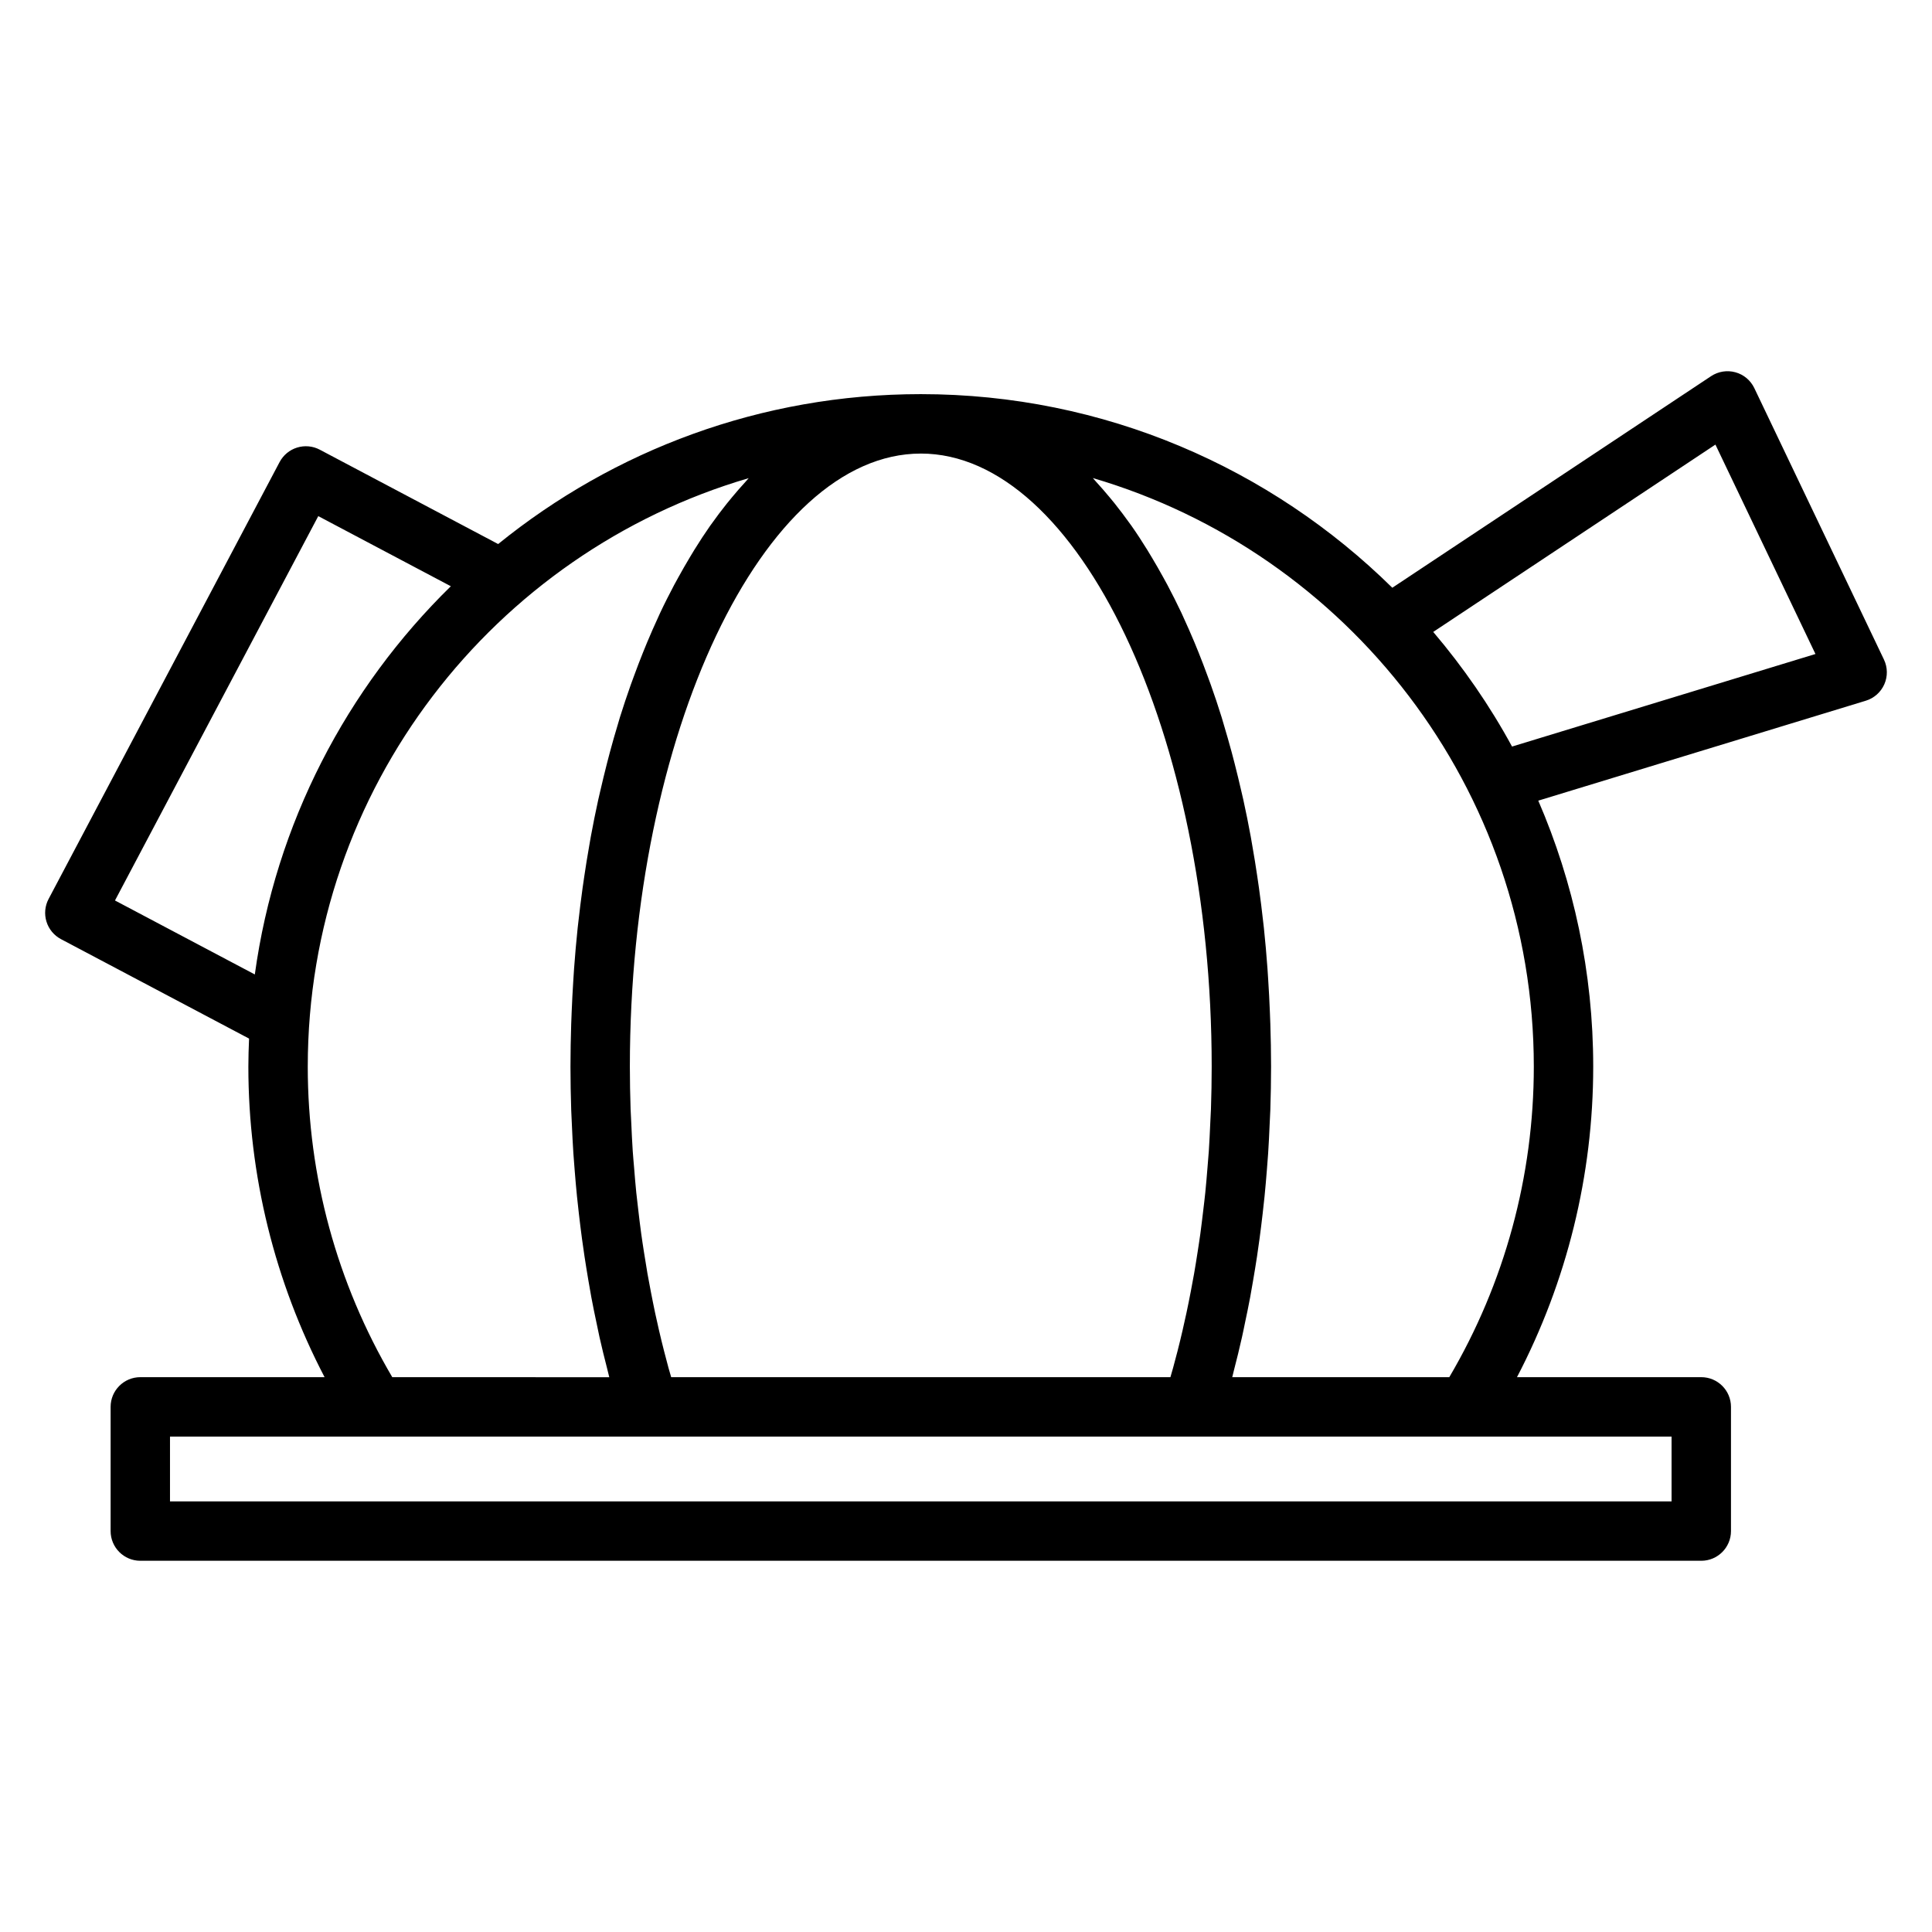 <?xml version="1.0" encoding="UTF-8"?>
<!-- The Best Svg Icon site in the world: iconSvg.co, Visit us! https://iconsvg.co -->
<svg fill="#000000" width="800px" height="800px" version="1.1" viewBox="144 144 512 512" xmlns="http://www.w3.org/2000/svg">
 <path d="m608.91 246.85c-0.988-2.059-2.809-3.59-5.008-4.191-2.203-0.605-4.543-0.23-6.449 1.027l-84.477 56.074c-32.191-31.703-76.316-51.309-124.96-51.309-42.398 0-81.371 14.91-112 39.727l-47.273-25.008c-1.844-0.977-4.004-1.176-6-0.562-2 0.613-3.664 2-4.644 3.84l-61.223 115.79c-0.977 1.848-1.18 4.004-0.562 6 0.613 1.996 2 3.664 3.84 4.641l49.852 26.359c-0.105 2.465-0.188 4.93-0.188 7.422 0 28.789 6.977 56.969 20.199 82.305h-48.832c-4.344 0-7.871 3.527-7.871 7.871v32.914c0 4.344 3.527 7.871 7.871 7.871h413.67c4.344 0 7.871-3.527 7.871-7.871v-32.914c0-4.344-3.527-7.871-7.871-7.871h-48.84c13.23-25.344 20.203-53.52 20.203-82.305 0-25.027-5.207-48.848-14.559-70.48l86.793-26.48c2.195-0.668 3.988-2.262 4.914-4.359 0.922-2.094 0.887-4.492-0.105-6.559zm-220.89 17.348c41.789 0 77.09 74.402 77.09 162.46 0 3.773-0.074 7.531-0.195 11.262-0.043 1.234-0.121 2.457-0.18 3.68-0.109 2.5-0.227 4.992-0.387 7.469-0.105 1.48-0.242 2.945-0.355 4.414-0.184 2.203-0.355 4.414-0.582 6.602-0.156 1.559-0.352 3.106-0.535 4.656-0.246 2.066-0.488 4.129-0.766 6.176-0.215 1.59-0.469 3.164-0.707 4.738-0.309 1.973-0.613 3.941-0.957 5.887-0.277 1.586-0.578 3.152-0.875 4.711-0.367 1.906-0.746 3.809-1.148 5.684-0.332 1.555-0.676 3.086-1.027 4.613-0.43 1.859-0.875 3.699-1.344 5.531-0.383 1.492-0.77 2.977-1.18 4.449-0.227 0.82-0.469 1.621-0.699 2.43l-132.3 0.008c-0.23-0.805-0.473-1.605-0.699-2.418-0.402-1.477-0.797-2.969-1.18-4.477-0.469-1.82-0.914-3.656-1.344-5.512-0.352-1.531-0.703-3.074-1.035-4.629-0.398-1.875-0.77-3.773-1.141-5.672-0.305-1.574-0.605-3.144-0.883-4.727-0.336-1.941-0.645-3.91-0.957-5.879-0.242-1.578-0.492-3.16-0.707-4.75-0.285-2.043-0.523-4.098-0.766-6.168-0.18-1.555-0.371-3.098-0.535-4.664-0.227-2.184-0.398-4.387-0.578-6.59-0.121-1.469-0.262-2.938-0.363-4.418-0.164-2.473-0.277-4.961-0.387-7.457-0.051-1.227-0.137-2.449-0.18-3.684-0.121-3.738-0.195-7.496-0.195-11.262 0.008-88.066 35.312-162.46 77.102-162.46zm-213.55 118.44 53.875-101.86 35.129 18.582c-27.578 26.992-46.434 62.824-51.945 102.88zm51.09 44.027c0-73.754 49.406-136.19 116.85-155.95-0.289 0.309-0.562 0.66-0.852 0.977-1.203 1.309-2.379 2.656-3.543 4.062-0.461 0.555-0.922 1.105-1.379 1.68-1.406 1.758-2.781 3.578-4.129 5.481-0.109 0.152-0.219 0.293-0.332 0.453-1.434 2.047-2.828 4.188-4.191 6.387-0.418 0.672-0.824 1.359-1.234 2.047-0.996 1.668-1.984 3.379-2.945 5.129-0.387 0.707-0.777 1.406-1.164 2.125-1.258 2.387-2.504 4.824-3.688 7.348-0.164 0.34-0.32 0.707-0.477 1.055-1.035 2.234-2.043 4.527-3.019 6.863-0.352 0.852-0.703 1.715-1.051 2.578-0.82 2.043-1.617 4.121-2.387 6.234-0.289 0.777-0.578 1.543-0.855 2.332-1.004 2.824-1.961 5.699-2.883 8.637-0.199 0.645-0.383 1.312-0.578 1.969-0.723 2.394-1.422 4.816-2.082 7.289-0.262 0.977-0.52 1.957-0.77 2.945-0.629 2.461-1.234 4.965-1.816 7.496-0.168 0.734-0.34 1.453-0.508 2.195-0.707 3.211-1.359 6.473-1.969 9.781-0.152 0.844-0.293 1.711-0.441 2.562-0.457 2.586-0.883 5.199-1.27 7.848-0.156 1.055-0.316 2.106-0.461 3.168-0.41 2.981-0.789 6-1.125 9.043-0.059 0.523-0.125 1.035-0.18 1.559-0.371 3.539-0.684 7.125-0.949 10.742-0.074 0.996-0.125 2.012-0.195 3.012-0.18 2.781-0.324 5.582-0.438 8.406-0.047 1.074-0.094 2.152-0.125 3.234-0.117 3.746-0.195 7.516-0.195 11.324 0 3.863 0.078 7.719 0.199 11.555 0.047 1.258 0.121 2.516 0.172 3.769 0.109 2.566 0.234 5.137 0.402 7.688 0.102 1.484 0.227 2.961 0.34 4.441 0.184 2.32 0.379 4.633 0.613 6.926 0.152 1.543 0.324 3.07 0.504 4.602 0.25 2.219 0.531 4.43 0.82 6.621 0.211 1.539 0.426 3.07 0.656 4.594 0.332 2.195 0.688 4.371 1.055 6.539 0.258 1.465 0.504 2.938 0.77 4.387 0.418 2.266 0.887 4.496 1.359 6.727 0.273 1.309 0.535 2.629 0.824 3.922 0.613 2.738 1.285 5.441 1.977 8.125 0.188 0.734 0.352 1.484 0.547 2.219l0.047 0.188-57.508-0.008c-14.668-24.91-22.398-53.273-22.398-82.309zm361.42 98.043v17.172h-397.93v-17.172zm-58.906-15.742h-57.52c0.02-0.078 0.043-0.156 0.062-0.242 0.141-0.539 0.27-1.102 0.402-1.645 0.746-2.859 1.453-5.746 2.109-8.676 0.285-1.242 0.531-2.516 0.793-3.769 0.484-2.273 0.957-4.543 1.387-6.856 0.27-1.441 0.516-2.906 0.766-4.367 0.371-2.172 0.734-4.352 1.066-6.551 0.227-1.527 0.441-3.055 0.652-4.594 0.293-2.188 0.566-4.387 0.82-6.602 0.172-1.543 0.348-3.086 0.508-4.641 0.23-2.293 0.426-4.598 0.609-6.902 0.109-1.484 0.246-2.961 0.34-4.449 0.168-2.539 0.289-5.102 0.398-7.656 0.059-1.273 0.137-2.539 0.18-3.82 0.121-3.832 0.199-7.684 0.199-11.547 0-3.816-0.078-7.578-0.195-11.324-0.035-1.082-0.082-2.156-0.125-3.234-0.109-2.824-0.258-5.625-0.438-8.406-0.066-1.004-0.121-2.016-0.195-3.012-0.27-3.617-0.57-7.207-0.949-10.742-0.051-0.523-0.121-1.039-0.18-1.559-0.332-3.051-0.715-6.062-1.125-9.043-0.148-1.059-0.305-2.113-0.461-3.168-0.387-2.641-0.812-5.254-1.27-7.848-0.148-0.855-0.289-1.715-0.441-2.562-0.609-3.312-1.258-6.57-1.969-9.781-0.164-0.738-0.336-1.457-0.508-2.195-0.578-2.531-1.188-5.027-1.816-7.496-0.258-0.988-0.516-1.969-0.77-2.945-0.668-2.465-1.363-4.894-2.082-7.289-0.195-0.656-0.379-1.316-0.578-1.969-0.918-2.945-1.875-5.82-2.883-8.637-0.277-0.789-0.566-1.555-0.855-2.332-0.77-2.109-1.57-4.191-2.387-6.234-0.348-0.867-0.699-1.727-1.051-2.578-0.98-2.336-1.984-4.629-3.019-6.863-0.156-0.348-0.316-0.715-0.477-1.055-1.191-2.523-2.43-4.965-3.688-7.348-0.383-0.719-0.77-1.418-1.164-2.125-0.961-1.746-1.941-3.457-2.945-5.129-0.41-0.684-0.812-1.375-1.234-2.047-1.363-2.199-2.754-4.344-4.191-6.387-0.109-0.156-0.219-0.301-0.332-0.453-1.348-1.898-2.731-3.715-4.129-5.481-0.457-0.57-0.918-1.125-1.379-1.68-1.164-1.406-2.34-2.754-3.543-4.062-0.289-0.316-0.562-0.668-0.852-0.977 67.453 19.785 116.86 82.219 116.86 155.98 0 29.02-7.734 57.383-22.402 82.301zm16.633-167.12c-5.902-10.863-12.941-21.023-20.887-30.379l74.785-49.645 26.508 55.496z"/>
</svg>